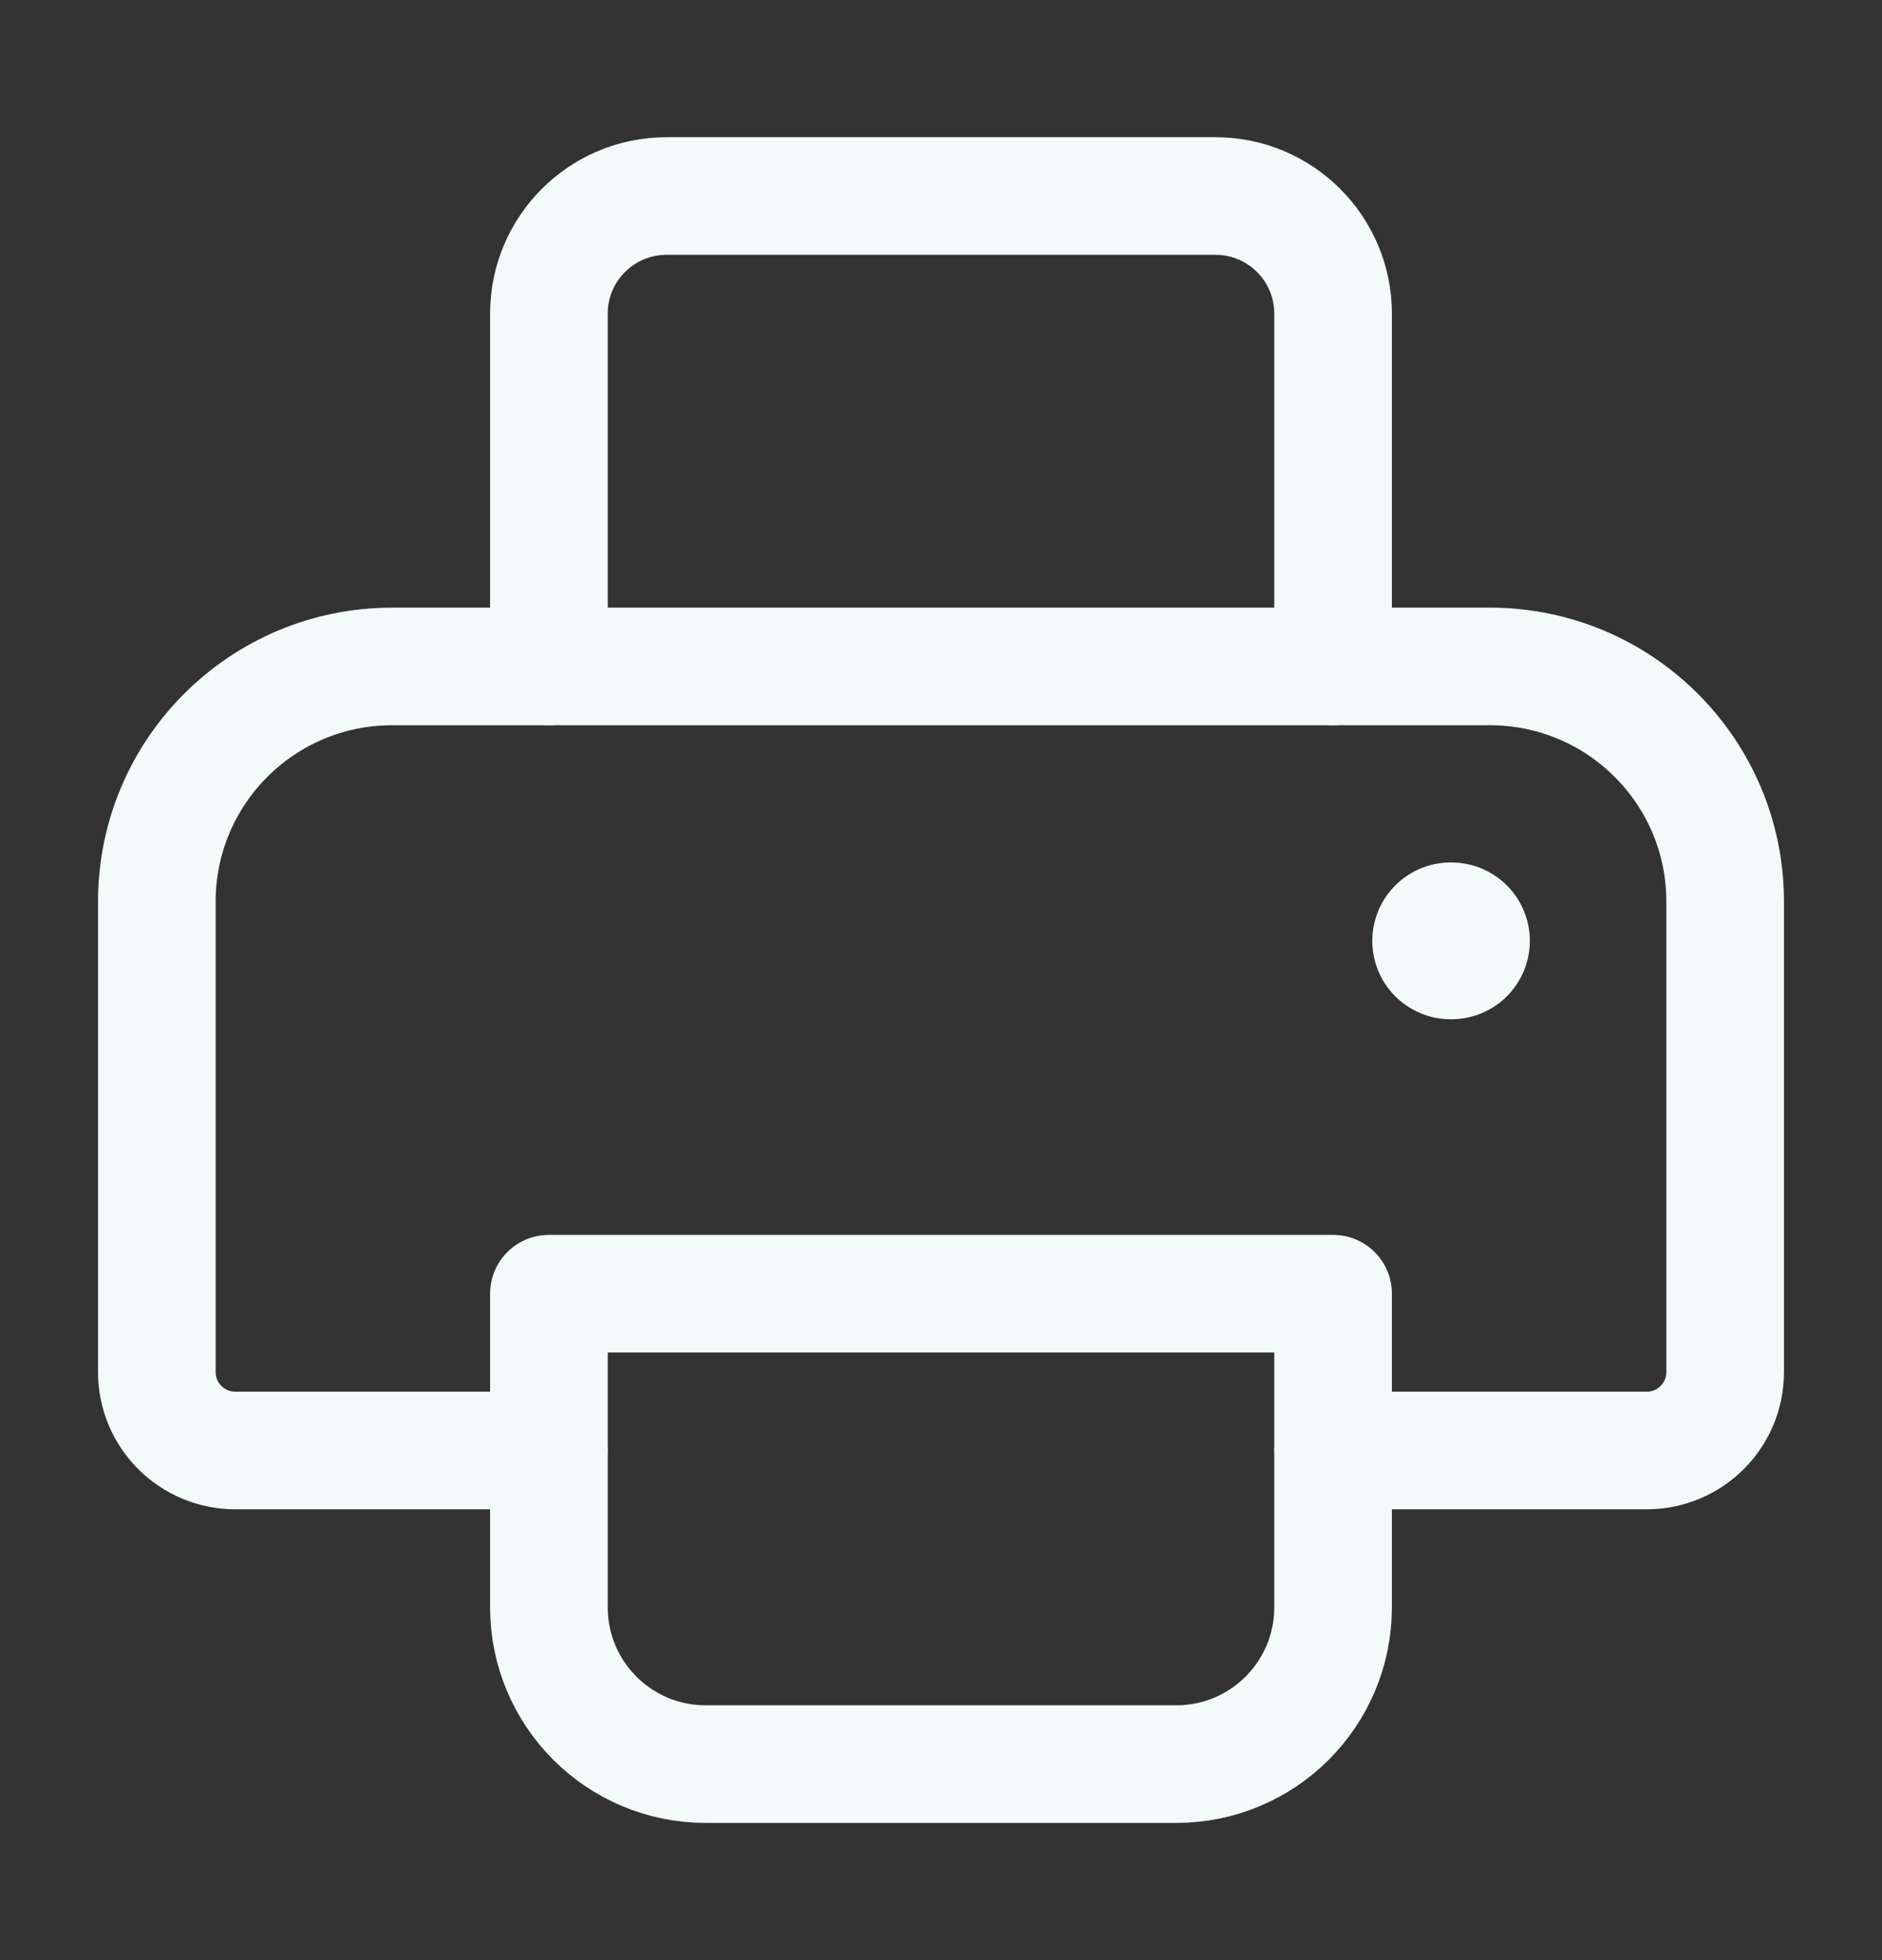 <svg width="24" height="25" viewBox="0 0 24 25" fill="none" xmlns="http://www.w3.org/2000/svg">
<rect x="0" y="0" width="24" height="25" fill="#333333" stroke="none"/>
<g id="printer">
<path id="Vector" d="M17 18.5H21C21.552 18.5 22 18.052 22 17.5V11.5C22 9.843 20.657 8.5 19 8.5H5C3.343 8.5 2 9.843 2 11.5V17.5C2 18.052 2.448 18.5 3 18.5H7" stroke="#F3FBFA" stroke-width="1.5" stroke-linecap="round" stroke-linejoin="round"/>
<path id="Vector_2" d="M18.5 12H18.509" stroke="#F3FBFA" stroke-width="2" stroke-linecap="round" stroke-linejoin="round"/>
<path id="Vector_3" d="M17 8.5V4C17 3.172 16.328 2.5 15.5 2.5H8.5C7.672 2.5 7 3.172 7 4V8.5" stroke="#F3FBFA" stroke-width="1.5" stroke-linecap="round" stroke-linejoin="round"/>
<path id="Vector_4" d="M17 16.5V20.5C17 21.605 16.105 22.5 15 22.5H9C7.895 22.5 7 21.605 7 20.5V16.5H17Z" stroke="#F3FBFA" stroke-width="1.5" stroke-linecap="round" stroke-linejoin="round"/>
</g>
</svg>
